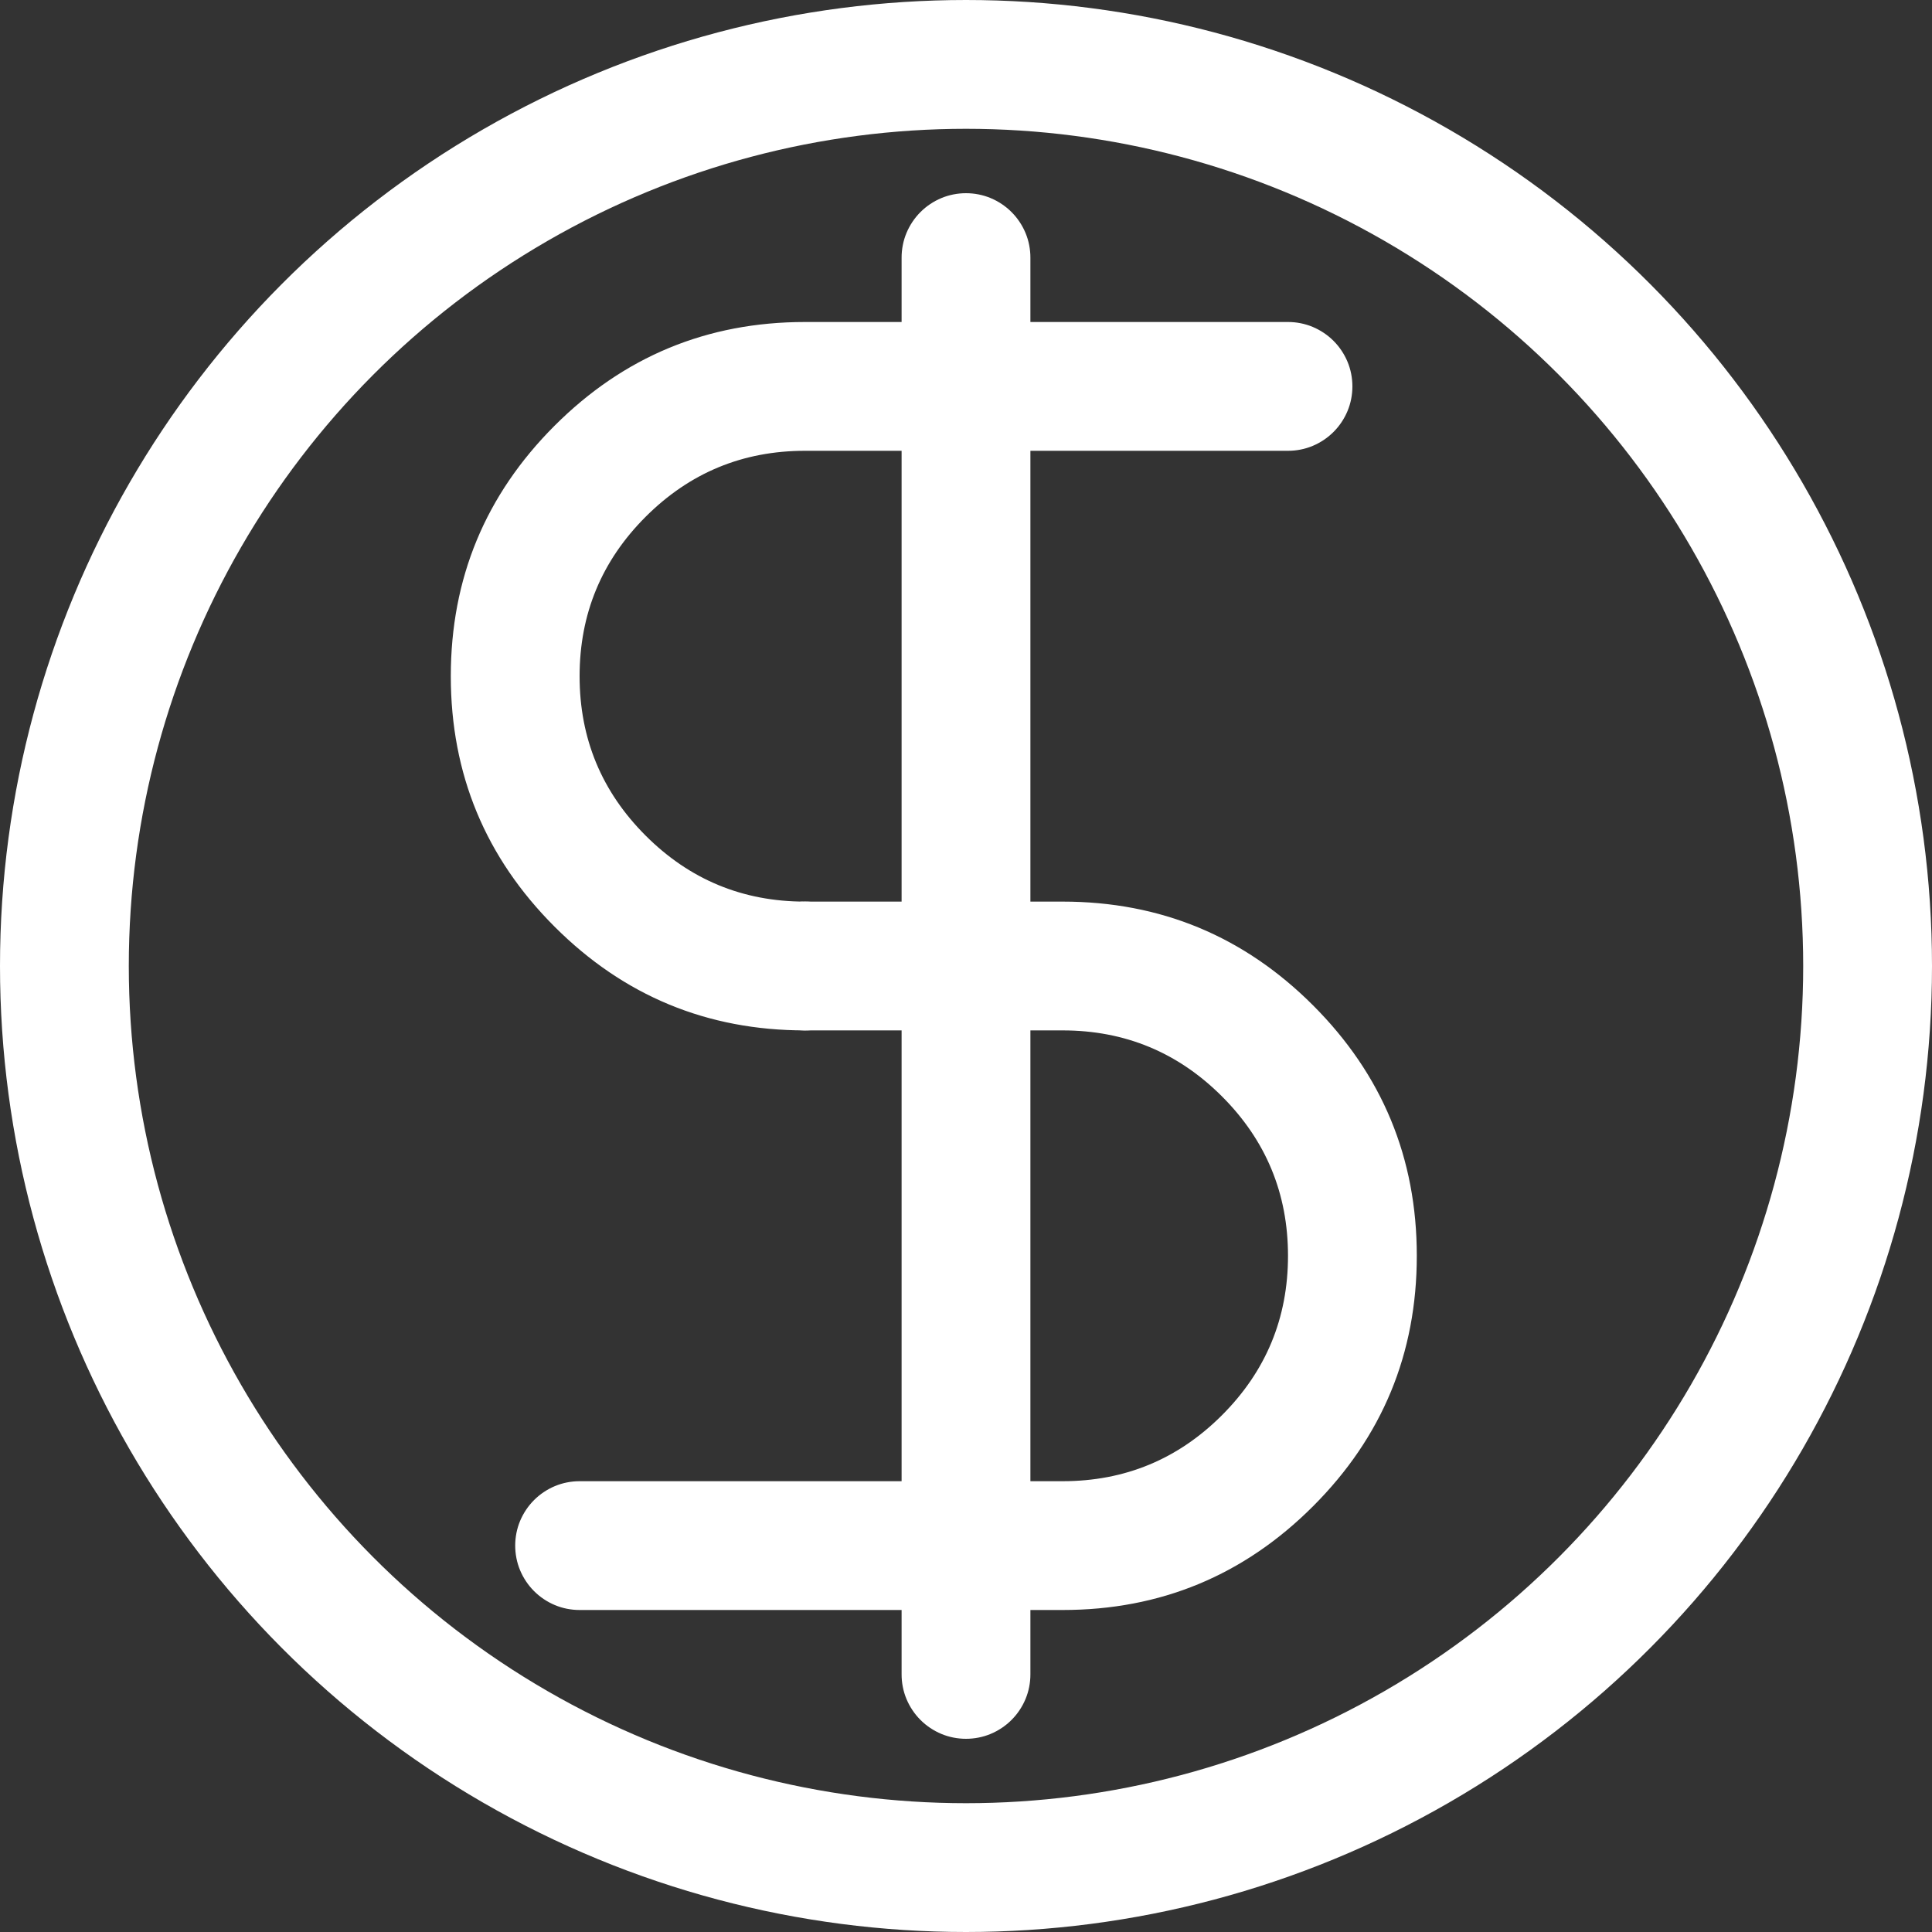 <svg xmlns="http://www.w3.org/2000/svg" xmlns:xlink="http://www.w3.org/1999/xlink" fill="none" version="1.1" width="30"
  height="30" viewBox="0 0 30 30">
  <rect x="0" y="0" width="30" height="30" fill="#333333" stroke="none"/>
  <g style="mix-blend-mode:passthrough">
    <g>
      <path
        d="M12.5,16Q10.222,16,8.611,14.389Q7,12.778,7,10.5Q7,8.222,8.611,6.611Q10.222,5,12.5,5L20,5Q20.099,5,20.195,5.019Q20.292,5.038,20.383,5.076Q20.474,5.114,20.556,5.169Q20.637,5.223,20.707,5.293Q20.777,5.363,20.831,5.444Q20.886,5.526,20.924,5.617Q20.962,5.708,20.981,5.805Q21,5.902,21,6Q21,6.098,20.981,6.195Q20.962,6.292,20.924,6.383Q20.886,6.474,20.831,6.556Q20.777,6.637,20.707,6.707Q20.637,6.777,20.556,6.831Q20.474,6.886,20.383,6.924Q20.292,6.962,20.195,6.981Q20.099,7,20,7L12.5,7Q11.05,7,10.025,8.025Q9,9.05,9,10.5Q9,11.95,10.025,12.975Q11.05,14,12.5,14Q12.598,14,12.695,14.019Q12.792,14.038,12.883,14.076Q12.974,14.114,13.056,14.169Q13.137,14.223,13.207,14.293Q13.277,14.363,13.331,14.444Q13.386,14.526,13.424,14.617Q13.462,14.708,13.481,14.805Q13.5,14.902,13.5,15Q13.5,15.098,13.481,15.195Q13.462,15.292,13.424,15.383Q13.386,15.474,13.331,15.556Q13.277,15.637,13.207,15.707Q13.137,15.777,13.056,15.831Q12.974,15.886,12.883,15.924Q12.792,15.962,12.695,15.981Q12.598,16,12.5,16ZM13.5,15Q13.5,15.098,13.481,15.195Q13.462,15.292,13.424,15.383Q13.386,15.474,13.331,15.556Q13.277,15.637,13.207,15.707Q13.137,15.777,13.056,15.831Q12.974,15.886,12.883,15.924Q12.792,15.962,12.695,15.981Q12.598,16,12.5,16Q12.402,16,12.305,15.981Q12.208,15.962,12.117,15.924Q12.026,15.886,11.944,15.831Q11.863,15.777,11.793,15.707Q11.723,15.637,11.669,15.556Q11.614,15.474,11.576,15.383Q11.538,15.292,11.519,15.195Q11.5,15.098,11.5,15Q11.5,14.902,11.519,14.805Q11.538,14.708,11.576,14.617Q11.614,14.526,11.669,14.444Q11.723,14.363,11.793,14.293Q11.863,14.223,11.944,14.169Q12.026,14.114,12.117,14.076Q12.208,14.038,12.305,14.019Q12.402,14,12.5,14Q12.598,14,12.695,14.019Q12.792,14.038,12.883,14.076Q12.974,14.114,13.056,14.169Q13.137,14.223,13.207,14.293Q13.277,14.363,13.331,14.444Q13.386,14.526,13.424,14.617Q13.462,14.708,13.481,14.805Q13.5,14.902,13.5,15ZM21,6Q21,6.098,20.981,6.195Q20.962,6.292,20.924,6.383Q20.886,6.474,20.831,6.556Q20.777,6.637,20.707,6.707Q20.637,6.777,20.556,6.831Q20.474,6.886,20.383,6.924Q20.292,6.962,20.195,6.981Q20.099,7,20,7Q19.901,7,19.805,6.981Q19.708,6.962,19.617,6.924Q19.526,6.886,19.444,6.831Q19.363,6.777,19.293,6.707Q19.223,6.637,19.169,6.556Q19.114,6.474,19.076,6.383Q19.038,6.292,19.019,6.195Q19,6.098,19,6Q19,5.902,19.019,5.805Q19.038,5.708,19.076,5.617Q19.114,5.526,19.169,5.444Q19.223,5.363,19.293,5.293Q19.363,5.223,19.444,5.169Q19.526,5.114,19.617,5.076Q19.708,5.038,19.805,5.019Q19.901,5,20,5Q20.099,5,20.195,5.019Q20.292,5.038,20.383,5.076Q20.474,5.114,20.556,5.169Q20.637,5.223,20.707,5.293Q20.777,5.363,20.831,5.444Q20.886,5.526,20.924,5.617Q20.962,5.708,20.981,5.805Q21,5.902,21,6Z"
        fill="#FFFFFF" fill-opacity="1" />
    </g>
    <g>
      <path
        d="M12.5,14L16.5,14Q18.778,14,20.389,15.611Q22,17.222,22,19.5Q22,21.778,20.389,23.389Q18.778,25,16.5,25L9,25Q8.902,25,8.805,24.981Q8.708,24.962,8.617,24.924Q8.526,24.886,8.444,24.831Q8.363,24.777,8.293,24.707Q8.223,24.637,8.169,24.556Q8.114,24.474,8.076,24.383Q8.038,24.292,8.019,24.195Q8,24.098,8,24Q8,23.902,8.019,23.805Q8.038,23.708,8.076,23.617Q8.114,23.526,8.169,23.444Q8.223,23.363,8.293,23.293Q8.363,23.223,8.444,23.169Q8.526,23.114,8.617,23.076Q8.708,23.038,8.805,23.019Q8.902,23,9,23L16.5,23Q17.95,23,18.975,21.975Q20,20.95,20,19.5Q20,18.05,18.975,17.025Q17.95,16,16.5,16L12.5,16Q12.402,16,12.305,15.981Q12.208,15.962,12.117,15.924Q12.026,15.886,11.944,15.831Q11.863,15.777,11.793,15.707Q11.723,15.637,11.669,15.556Q11.614,15.474,11.576,15.383Q11.538,15.292,11.519,15.195Q11.5,15.098,11.5,15Q11.5,14.902,11.519,14.805Q11.538,14.708,11.576,14.617Q11.614,14.526,11.669,14.444Q11.723,14.363,11.793,14.293Q11.863,14.223,11.944,14.169Q12.026,14.114,12.117,14.076Q12.208,14.038,12.305,14.019Q12.402,14,12.5,14ZM13.5,15Q13.5,15.098,13.481,15.195Q13.462,15.292,13.424,15.383Q13.386,15.474,13.331,15.556Q13.277,15.637,13.207,15.707Q13.137,15.777,13.056,15.831Q12.974,15.886,12.883,15.924Q12.792,15.962,12.695,15.981Q12.598,16,12.5,16Q12.402,16,12.305,15.981Q12.208,15.962,12.117,15.924Q12.026,15.886,11.944,15.831Q11.863,15.777,11.793,15.707Q11.723,15.637,11.669,15.556Q11.614,15.474,11.576,15.383Q11.538,15.292,11.519,15.195Q11.5,15.098,11.5,15Q11.5,14.902,11.519,14.805Q11.538,14.708,11.576,14.617Q11.614,14.526,11.669,14.444Q11.723,14.363,11.793,14.293Q11.863,14.223,11.944,14.169Q12.026,14.114,12.117,14.076Q12.208,14.038,12.305,14.019Q12.402,14,12.5,14Q12.598,14,12.695,14.019Q12.792,14.038,12.883,14.076Q12.974,14.114,13.056,14.169Q13.137,14.223,13.207,14.293Q13.277,14.363,13.331,14.444Q13.386,14.526,13.424,14.617Q13.462,14.708,13.481,14.805Q13.5,14.902,13.5,15ZM10,24Q10,24.098,9.981,24.195Q9.962,24.292,9.924,24.383Q9.886,24.474,9.831,24.556Q9.777,24.637,9.707,24.707Q9.637,24.777,9.556,24.831Q9.474,24.886,9.383,24.924Q9.292,24.962,9.195,24.981Q9.098,25,9,25Q8.902,25,8.805,24.981Q8.708,24.962,8.617,24.924Q8.526,24.886,8.444,24.831Q8.363,24.777,8.293,24.707Q8.223,24.637,8.169,24.556Q8.114,24.474,8.076,24.383Q8.038,24.292,8.019,24.195Q8,24.098,8,24Q8,23.902,8.019,23.805Q8.038,23.708,8.076,23.617Q8.114,23.526,8.169,23.444Q8.223,23.363,8.293,23.293Q8.363,23.223,8.444,23.169Q8.526,23.114,8.617,23.076Q8.708,23.038,8.805,23.019Q8.902,23,9,23Q9.098,23,9.195,23.019Q9.292,23.038,9.383,23.076Q9.474,23.114,9.556,23.169Q9.637,23.223,9.707,23.293Q9.777,23.363,9.831,23.444Q9.886,23.526,9.924,23.617Q9.962,23.708,9.981,23.805Q10,23.902,10,24Z"
        fill="#FFFFFF" fill-opacity="1" />
    </g>
    <g style="mix-blend-mode:passthrough">
      <ellipse cx="15" cy="15" rx="14" ry="14" fill-opacity="0" stroke-opacity="1" stroke="#FFFFFF" fill="none"
        stroke-width="2" />
    </g>
    <g>
      <path
        d="M14,26L14,4Q14,3.902,14.019,3.805Q14.038,3.708,14.076,3.617Q14.114,3.526,14.169,3.444Q14.223,3.363,14.293,3.293Q14.363,3.223,14.444,3.169Q14.526,3.114,14.617,3.076Q14.708,3.038,14.805,3.019Q14.902,3,15,3Q15.098,3,15.195,3.019Q15.292,3.038,15.383,3.076Q15.474,3.114,15.556,3.169Q15.637,3.223,15.707,3.293Q15.777,3.363,15.831,3.444Q15.886,3.526,15.924,3.617Q15.962,3.708,15.981,3.805Q16,3.902,16,4L16,26Q16,26.099,15.981,26.195Q15.962,26.292,15.924,26.383Q15.886,26.474,15.831,26.556Q15.777,26.637,15.707,26.707Q15.637,26.777,15.556,26.831Q15.474,26.886,15.383,26.924Q15.292,26.962,15.195,26.981Q15.098,27,15,27Q14.902,27,14.805,26.981Q14.708,26.962,14.617,26.924Q14.526,26.886,14.444,26.831Q14.363,26.777,14.293,26.707Q14.223,26.637,14.169,26.556Q14.114,26.474,14.076,26.383Q14.038,26.292,14.019,26.195Q14,26.099,14,26ZM16,26Q16,26.099,15.981,26.195Q15.962,26.292,15.924,26.383Q15.886,26.474,15.831,26.556Q15.777,26.637,15.707,26.707Q15.637,26.777,15.556,26.831Q15.474,26.886,15.383,26.924Q15.292,26.962,15.195,26.981Q15.098,27,15,27Q14.902,27,14.805,26.981Q14.708,26.962,14.617,26.924Q14.526,26.886,14.444,26.831Q14.363,26.777,14.293,26.707Q14.223,26.637,14.169,26.556Q14.114,26.474,14.076,26.383Q14.038,26.292,14.019,26.195Q14,26.099,14,26Q14,25.901,14.019,25.805Q14.038,25.708,14.076,25.617Q14.114,25.526,14.169,25.444Q14.223,25.363,14.293,25.293Q14.363,25.223,14.444,25.169Q14.526,25.114,14.617,25.076Q14.708,25.038,14.805,25.019Q14.902,25,15,25Q15.098,25,15.195,25.019Q15.292,25.038,15.383,25.076Q15.474,25.114,15.556,25.169Q15.637,25.223,15.707,25.293Q15.777,25.363,15.831,25.444Q15.886,25.526,15.924,25.617Q15.962,25.708,15.981,25.805Q16,25.901,16,26ZM16,4Q16,4.098,15.981,4.195Q15.962,4.292,15.924,4.383Q15.886,4.474,15.831,4.556Q15.777,4.637,15.707,4.707Q15.637,4.777,15.556,4.831Q15.474,4.886,15.383,4.924Q15.292,4.962,15.195,4.981Q15.098,5,15,5Q14.902,5,14.805,4.981Q14.708,4.962,14.617,4.924Q14.526,4.886,14.444,4.831Q14.363,4.777,14.293,4.707Q14.223,4.637,14.169,4.556Q14.114,4.474,14.076,4.383Q14.038,4.292,14.019,4.195Q14,4.098,14,4Q14,3.902,14.019,3.805Q14.038,3.708,14.076,3.617Q14.114,3.526,14.169,3.444Q14.223,3.363,14.293,3.293Q14.363,3.223,14.444,3.169Q14.526,3.114,14.617,3.076Q14.708,3.038,14.805,3.019Q14.902,3,15,3Q15.098,3,15.195,3.019Q15.292,3.038,15.383,3.076Q15.474,3.114,15.556,3.169Q15.637,3.223,15.707,3.293Q15.777,3.363,15.831,3.444Q15.886,3.526,15.924,3.617Q15.962,3.708,15.981,3.805Q16,3.902,16,4Z"
        fill="#FFFFFF" fill-opacity="1" />
    </g>
  </g>
</svg>